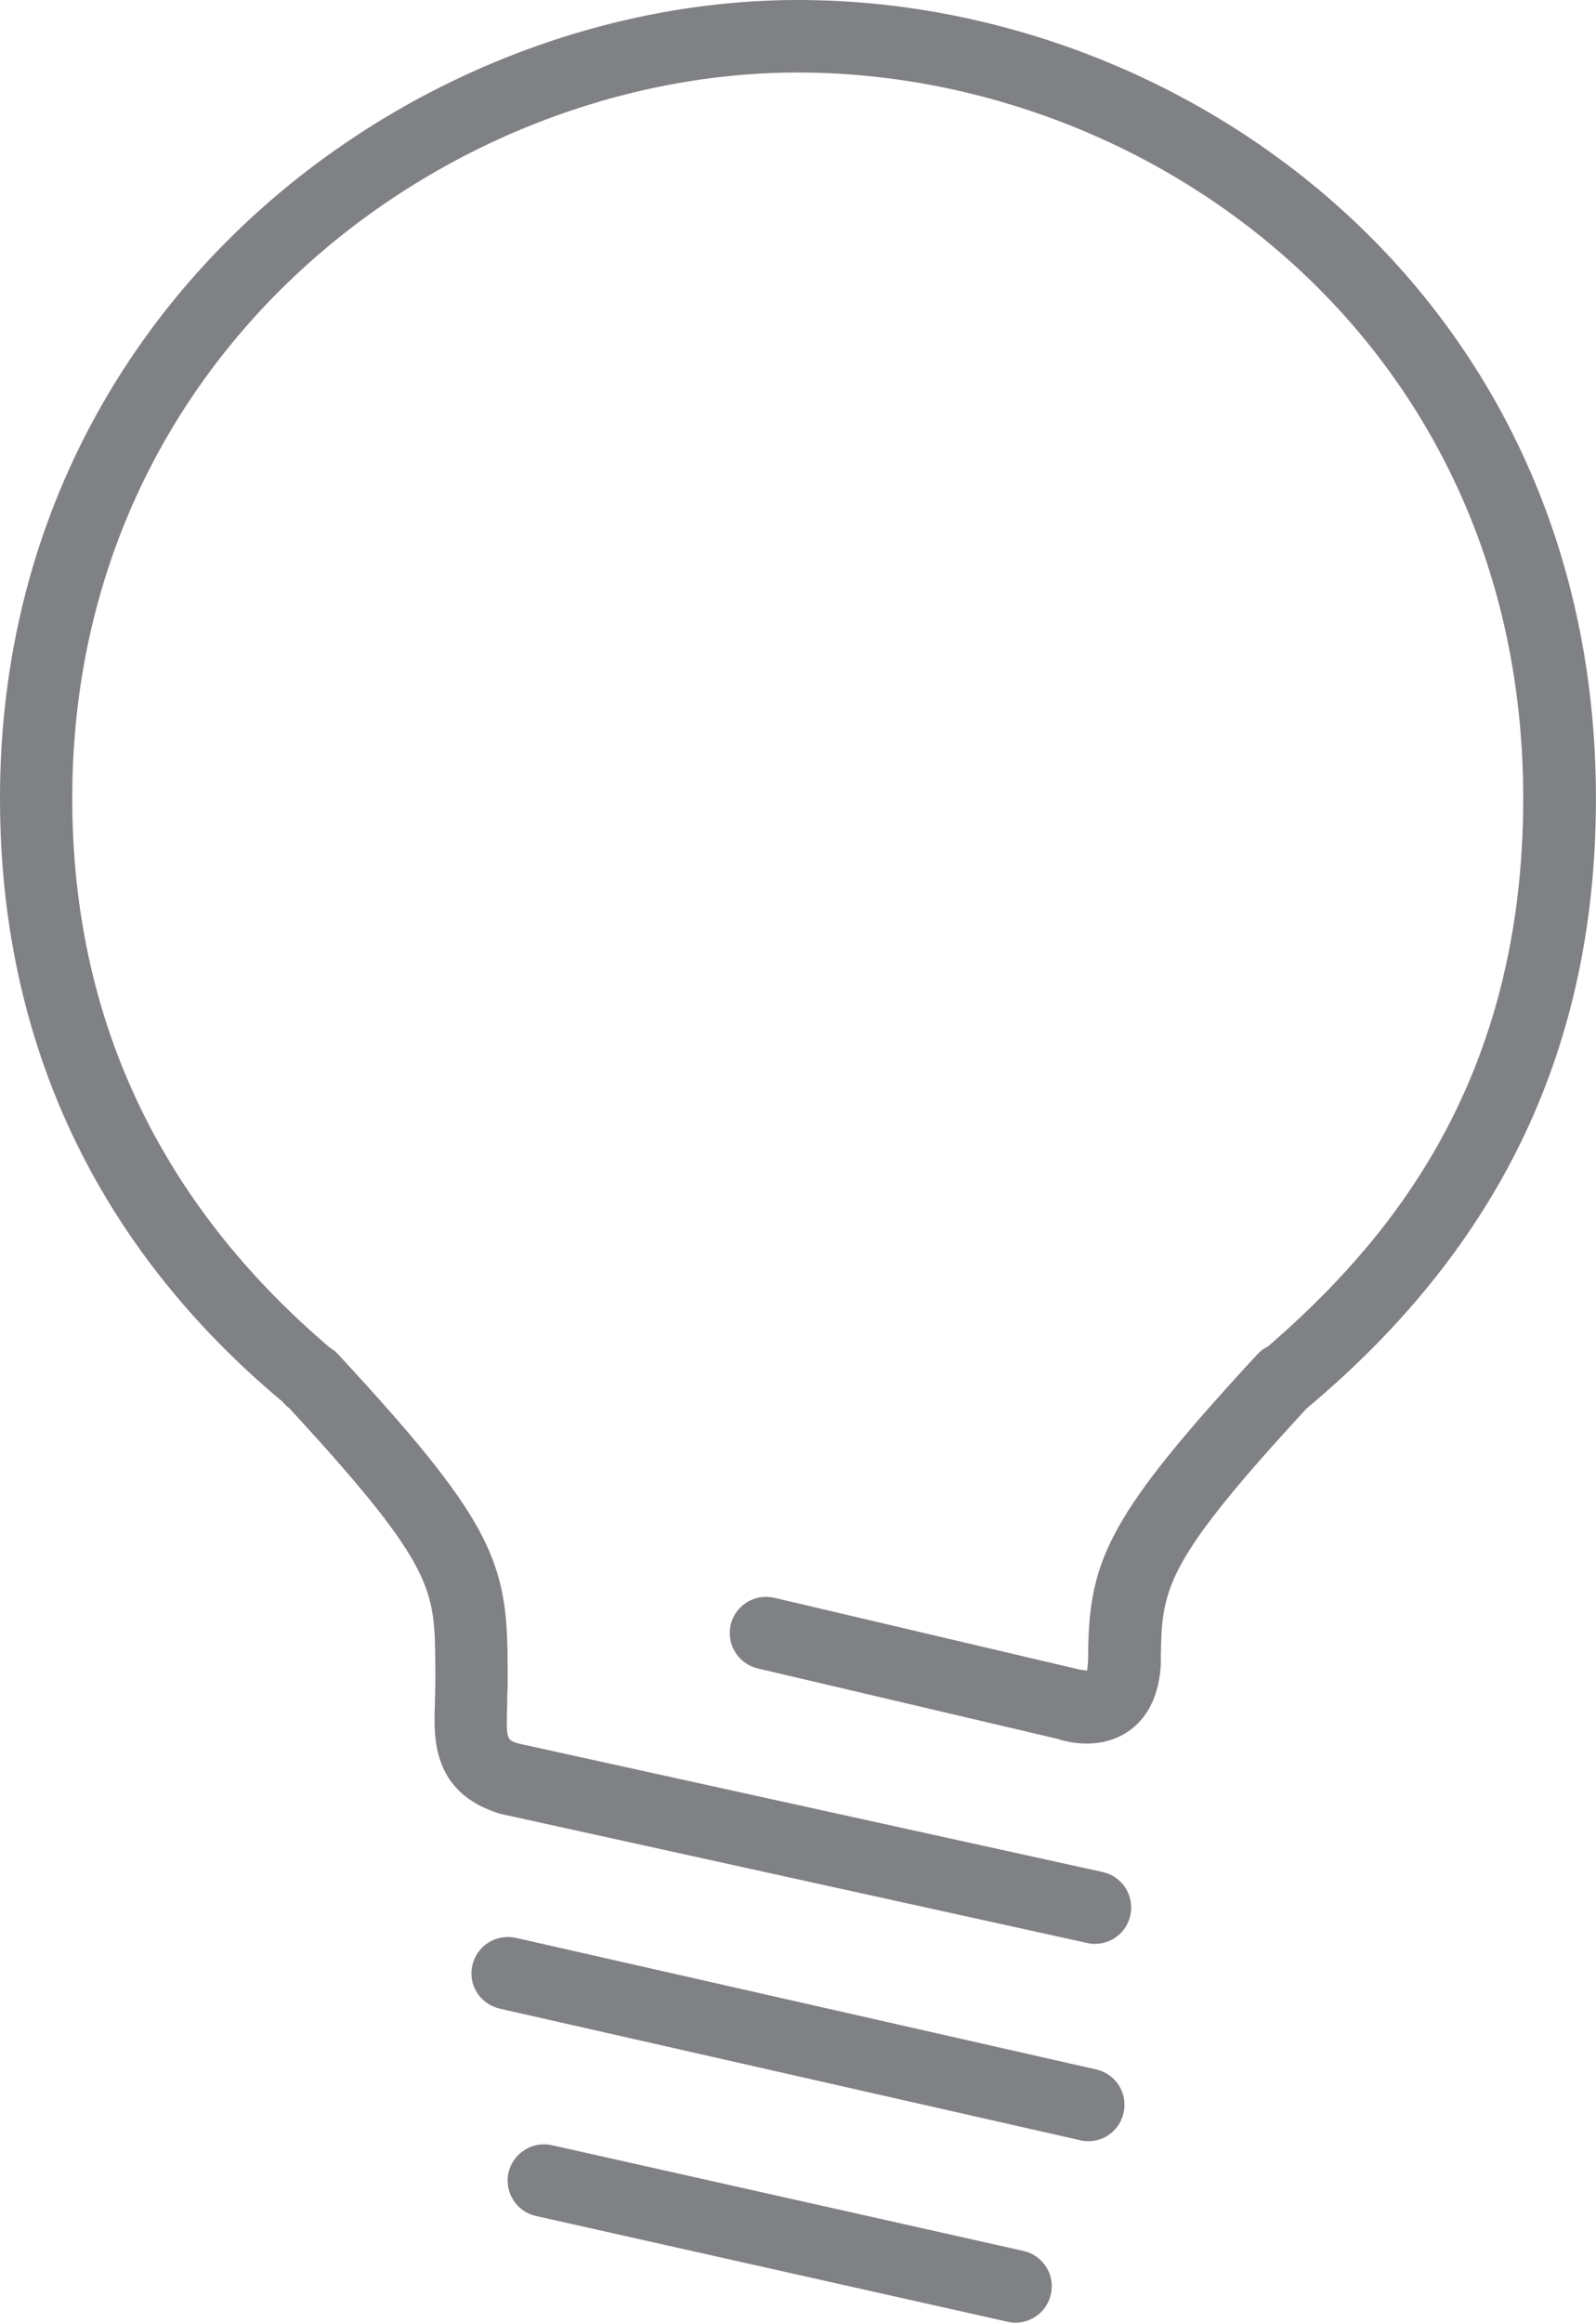 <?xml version="1.0" encoding="utf-8"?>
<!-- Generator: Adobe Illustrator 16.0.0, SVG Export Plug-In . SVG Version: 6.00 Build 0)  -->
<!DOCTYPE svg PUBLIC "-//W3C//DTD SVG 1.1//EN" "http://www.w3.org/Graphics/SVG/1.1/DTD/svg11.dtd">
<svg version="1.1" id="Layer_1" xmlns="http://www.w3.org/2000/svg" xmlns:xlink="http://www.w3.org/1999/xlink" x="0px" y="0px"
	 width="21.999px" height="32px" viewBox="236.549 -16.339 21.999 32" enable-background="new 236.549 -16.339 21.999 32"
	 xml:space="preserve">
<path fill="#808184" d="M247.549-16.339c-5.29,0-11,4.206-11,11c0,3.354,1.334,6.174,3.896,8.313
	c0.025,0.033,0.058,0.063,0.092,0.088c1.9,2.062,1.997,2.453,2.01,3.36c0.006,0.359,0.003,0.466,0,0.523l-0.004,0.209
	c-0.016,0.452-0.038,1.209,0.898,1.495l8.095,1.781c0.036,0.008,0.071,0.012,0.106,0.012c0.229,0,0.438-0.159,0.487-0.393
	c0.06-0.271-0.11-0.537-0.381-0.597l-8.056-1.771c-0.154-0.047-0.168-0.052-0.153-0.498l0.003-0.191c0,0,0.01-0.078,0.002-0.586
	c-0.02-1.271-0.295-1.883-2.309-4.059c-0.039-0.049-0.088-0.088-0.139-0.119c-2.355-2.002-3.551-4.549-3.551-7.568
	c0-6.177,5.189-10,10-10c4.916,0,10,3.741,10,10c0,3.979-1.928,6.171-3.518,7.551c-0.057,0.026-0.104,0.063-0.147,0.109
	c-2.036,2.203-2.313,2.816-2.332,4.086c0,0.029-0.001,0.063,0,0.104l-0.001,0.034c-0.003,0.076-0.014,0.118-0.013,0.134
	c-0.034-0.004-0.117-0.018-0.117-0.018l-4.194-0.986c-0.271-0.063-0.539,0.104-0.602,0.371c-0.063,0.27,0.104,0.538,0.372,0.602
	l4.144,0.973c0.055,0.02,0.553,0.182,0.975-0.113c0.183-0.129,0.396-0.382,0.434-0.865l0.003-0.047
	c0.001-0.033,0.002-0.064,0.002-0.1c0-0.009,0-0.018-0.001-0.025l0.001-0.047c0.013-0.902,0.107-1.294,2.005-3.355
	c0.01-0.008,0.021-0.014,0.027-0.022c2.667-2.241,3.964-4.983,3.964-8.384C258.549-12.224,252.956-16.339,247.549-16.339z"/>
<path fill="#808184" d="M251.549,13.161c0.229,0,0.436-0.157,0.487-0.391c0.062-0.269-0.106-0.536-0.377-0.598l-8-1.813
	c-0.271-0.06-0.537,0.108-0.599,0.377c-0.063,0.269,0.106,0.536,0.377,0.598l8,1.813C251.477,13.157,251.514,13.161,251.549,13.161z
	"/>
<path fill="#808184" d="M244.158,13.216c-0.271-0.061-0.536,0.108-0.6,0.377c-0.06,0.271,0.109,0.537,0.379,0.598l6.5,1.457
	c0.037,0.009,0.074,0.013,0.109,0.013c0.229,0,0.436-0.158,0.488-0.392c0.061-0.27-0.109-0.537-0.379-0.597L244.158,13.216z"/>
</svg>
